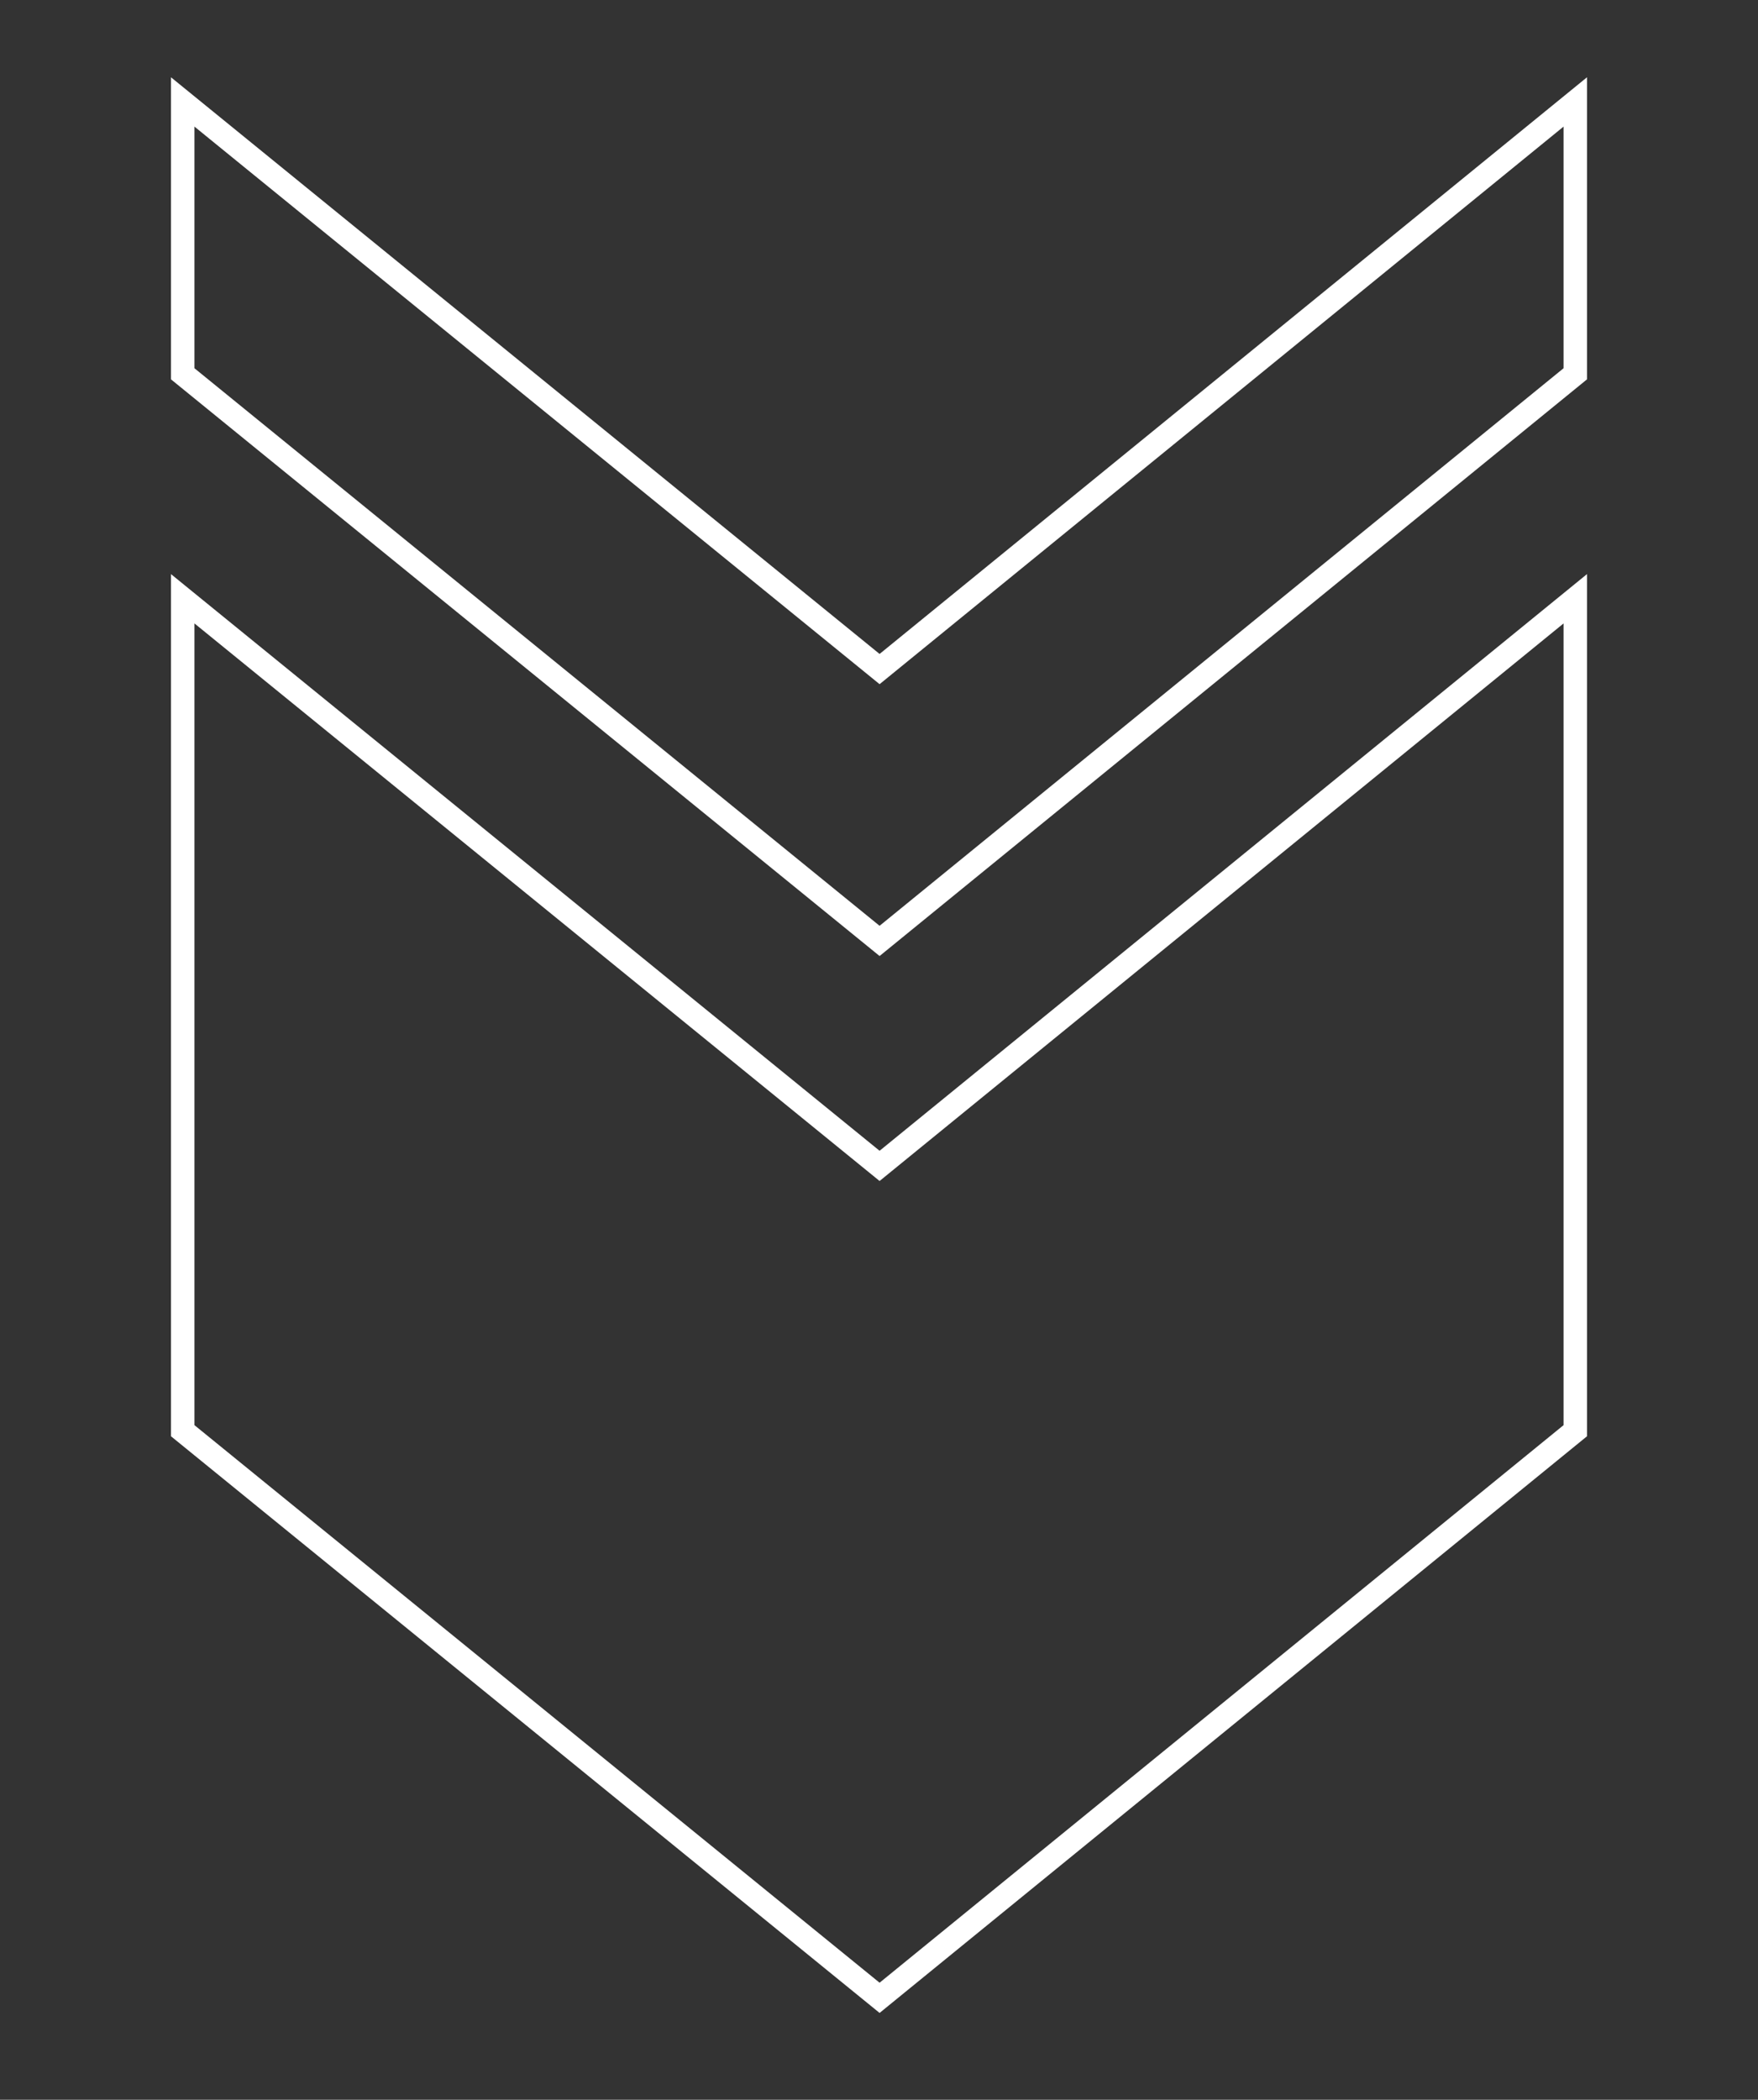 <?xml version="1.0" encoding="UTF-8"?> <!-- Generator: Adobe Illustrator 24.1.2, SVG Export Plug-In . SVG Version: 6.00 Build 0) --> <svg xmlns="http://www.w3.org/2000/svg" xmlns:xlink="http://www.w3.org/1999/xlink" id="Layer_1" x="0px" y="0px" viewBox="0 0 150.1 179.2" style="enable-background:new 0 0 150.1 179.2;" xml:space="preserve"><rect x="0" y="0" width="150.1" height="179.2" fill="#333333" stroke="none"/> <style type="text/css"> .st0{fill:#FFFFFF;} .st1{fill:#00CC93;} .st2{fill:#000E40;} .st3{fill:none;stroke:#FFFFFF;stroke-width:2;stroke-miterlimit:10;} .st4{fill:none;stroke:#FFFFFF;stroke-miterlimit:10;} </style> <g> <g> <polygon class="st3" points="134.5,122.1 134.5,51.1 75.1,99.5 15.6,51.1 15.6,122.1 75.1,170.5 "></polygon> <polygon class="st3" points="134.5,31.9 134.5,8.7 75.1,57.1 15.6,8.7 15.6,31.9 75.1,80.3 "></polygon> </g> </g> </svg> 
